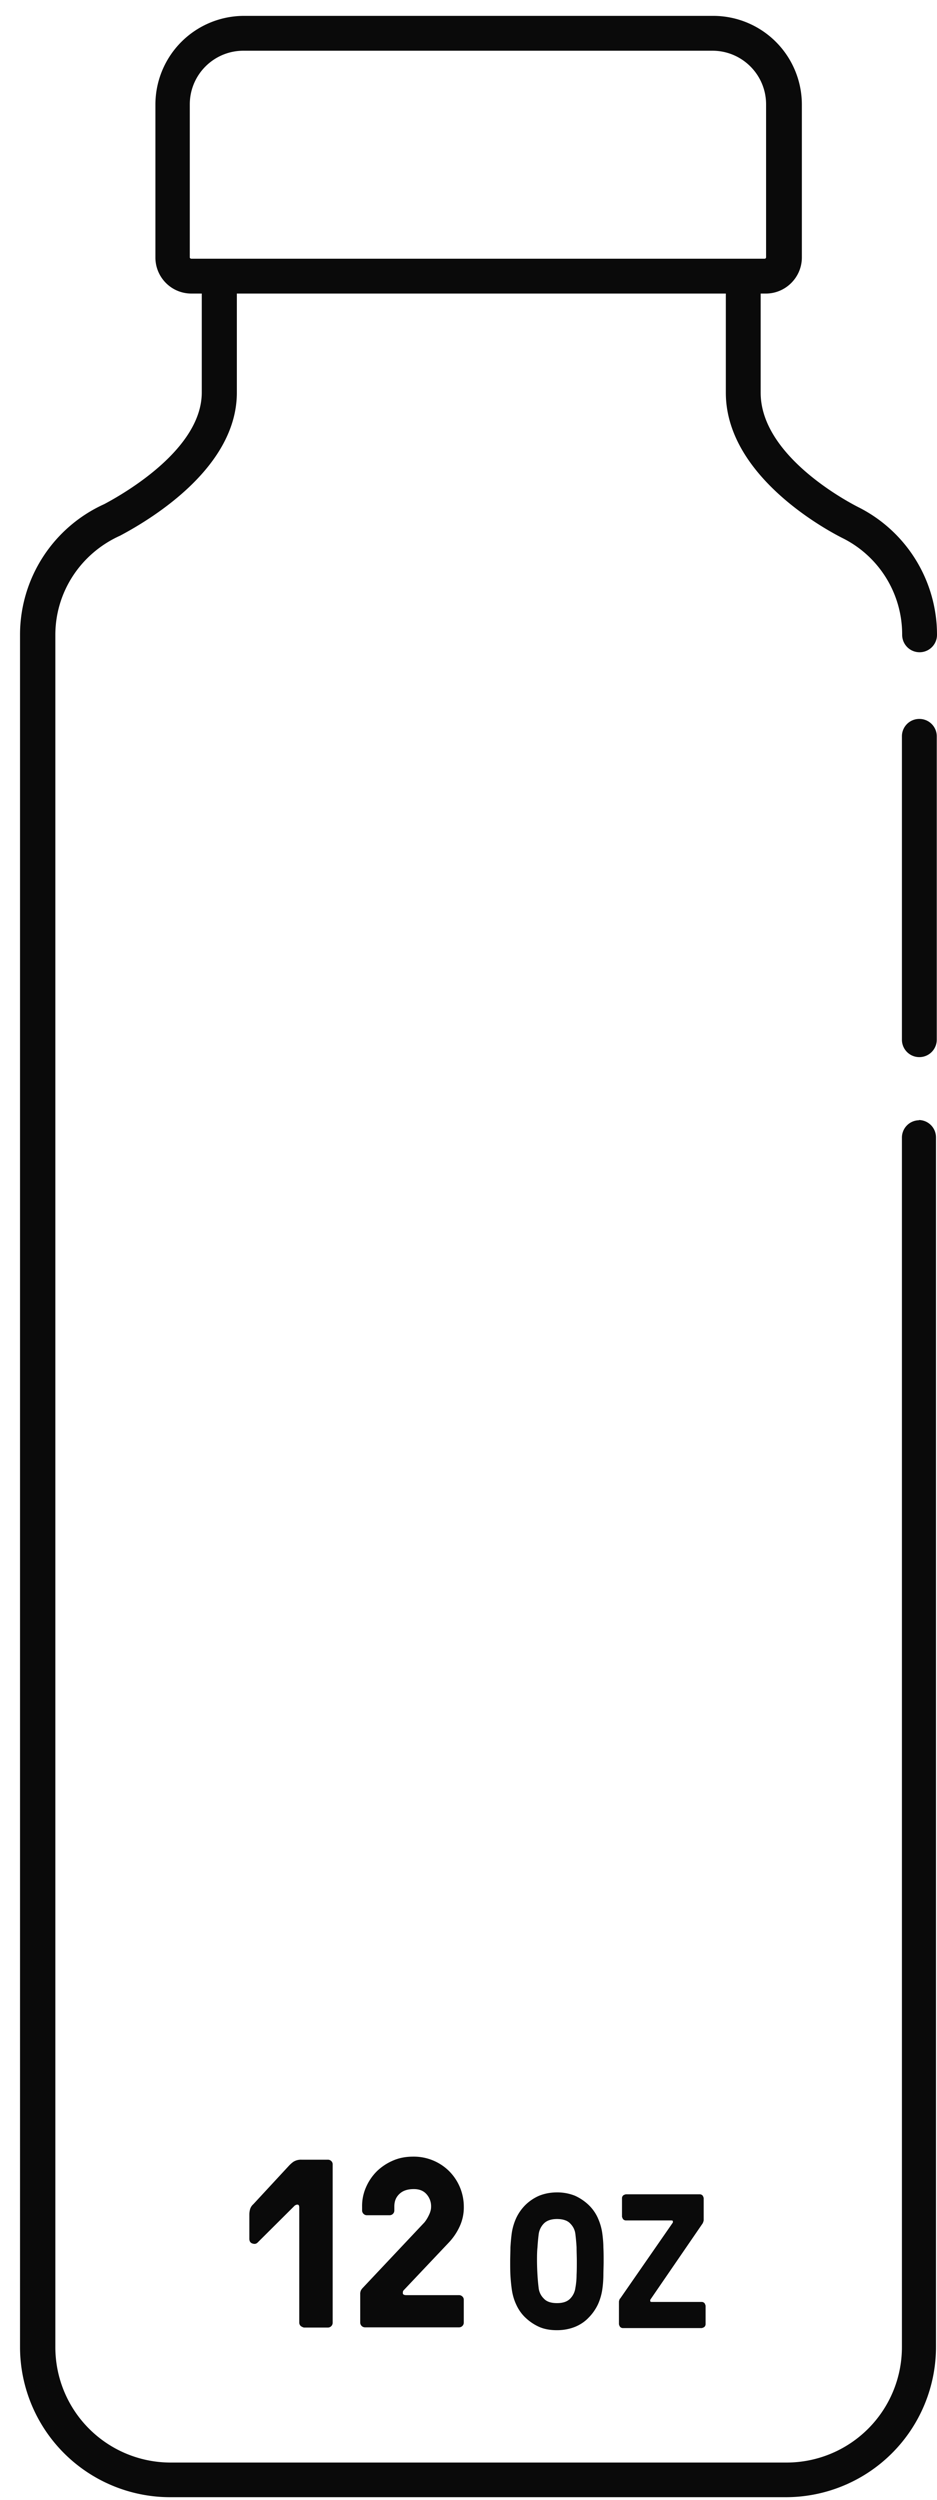 <svg width="27" height="72" fill="none" xmlns="http://www.w3.org/2000/svg"><path d="M26.491 32.265a.5.5 0 00-.502.502v34.841a3.324 3.324 0 01-3.324 3.317H4.912a3.322 3.322 0 01-3.317-3.317V18.284c0-1.221.72-2.34 1.866-2.856 1.01-.536 3.364-2.008 3.364-4.118V8.455h14.09v2.855c0 2.551 3.277 4.145 3.399 4.206a3.1 3.1 0 011.682 2.768.5.5 0 101.004 0 4.112 4.112 0 00-2.239-3.663c-.027-.014-2.842-1.384-2.842-3.31V8.455h.15c.57 0 1.037-.469 1.037-1.038v-4.41a2.556 2.556 0 00-2.55-2.55H7.028a2.556 2.556 0 00-2.55 2.55v4.41c0 .57.46 1.038 1.037 1.038h.299v2.849c0 1.607-2.171 2.876-2.809 3.215a4.13 4.13 0 00-2.428 3.758v49.324a4.328 4.328 0 004.32 4.322h17.754a4.328 4.328 0 004.32-4.322v-34.84a.5.5 0 00-.501-.503l.02.007zM5.503 7.451s-.034-.014-.034-.034v-4.41c0-.855.692-1.546 1.546-1.546h13.513c.855 0 1.547.691 1.547 1.546v4.41s-.014.034-.034.034H5.503z" fill="#0A0A0A"/><path d="M26.491 20.706a.5.5 0 00-.502.502v8.737a.5.5 0 101.004 0v-8.737a.5.5 0 00-.502-.502zM8.67 66.997s.061.04.095.04h.685a.134.134 0 00.095-.04.134.134 0 00.041-.095v-4.565a.123.123 0 00-.04-.095.134.134 0 00-.096-.04h-.766a.41.41 0 00-.217.053c-.054.034-.095.075-.13.109L7.3 63.484a.308.308 0 00-.095.148.578.578 0 00-.02.157v.692c0 .067.027.115.088.135.06.02.108.014.15-.027l1.07-1.065s.048-.034.082-.027c.034 0 .048.034.048.081v3.317c0 .034.013.068.04.095m3.569-2.984l-1.79 1.9s-.028.033-.042.06a.25.25 0 00-.02.116v.814a.138.138 0 00.136.135h2.713a.133.133 0 00.095-.04.133.133 0 00.04-.095v-.658a.123.123 0 00-.04-.095.134.134 0 00-.095-.04h-1.526c-.061 0-.095-.021-.095-.055s0-.061.027-.088l1.303-1.377a1.71 1.71 0 00.312-.468 1.3 1.3 0 00.115-.557 1.45 1.45 0 00-.427-1.03 1.446 1.446 0 00-1.031-.414c-.204 0-.394.033-.57.108a1.55 1.55 0 00-.469.305 1.477 1.477 0 00-.318.461 1.338 1.338 0 00-.116.57v.109c0 .034.014.068.041.095.027.027.061.04.095.04h.658a.134.134 0 00.095-.04.134.134 0 00.04-.095v-.116c0-.156.048-.27.15-.366.102-.095.237-.136.414-.136.156 0 .278.048.366.15a.52.52 0 01.129.36c0 .074-.02.155-.068.25a1.018 1.018 0 01-.122.197zm4.999-.116a1.206 1.206 0 00-.271-.386 1.431 1.431 0 00-.393-.264 1.368 1.368 0 00-.516-.096c-.19 0-.36.034-.515.096a1.31 1.31 0 00-.394.264 1.324 1.324 0 00-.271.387 1.613 1.613 0 00-.13.468 5.772 5.772 0 00-.033.373c0 .129-.007.264-.007.4s0 .271.007.4c.007.13.02.258.034.367.02.162.06.319.129.468.067.149.156.278.271.386.115.109.244.197.394.265.155.068.325.095.515.095s.36-.034.516-.095c.149-.061.285-.15.393-.265.109-.108.204-.244.271-.386a1.63 1.63 0 00.13-.468 3.11 3.11 0 00.026-.367c0-.129.007-.264.007-.4s0-.271-.007-.4c0-.129-.013-.258-.027-.373a1.604 1.604 0 00-.129-.468zm-.617 1.636c0 .129-.014.257-.034.366a.54.54 0 01-.15.312c-.087.088-.21.129-.379.129-.17 0-.298-.04-.38-.13a.503.503 0 01-.15-.311 5.619 5.619 0 01-.033-.366 7.61 7.61 0 01-.014-.4c0-.136 0-.272.014-.4.007-.13.02-.259.034-.374a.54.54 0 01.15-.312c.087-.088.216-.129.379-.129s.299.04.38.129c.088.088.136.19.15.312.013.115.026.244.033.373 0 .129.007.265.007.4 0 .136 0 .272-.007.4zm1.248.678s-.027.06-.027.088v.651s.014.054.034.075a.11.11 0 00.075.034h2.28s.053-.014.074-.034a.11.11 0 00.034-.075v-.536s-.014-.054-.034-.075a.11.11 0 00-.075-.033h-1.452s-.027 0-.034-.02v-.041l1.513-2.205s.027-.061.027-.088v-.638s-.013-.054-.034-.075a.11.11 0 00-.074-.033h-2.137s-.054.013-.075.033a.11.11 0 00-.034.075v.536s.014.054.034.075a.11.11 0 00.075.034h1.323s.027 0 .034.02v.04l-1.52 2.192h-.007z" fill="#0A0A0A"/></svg>